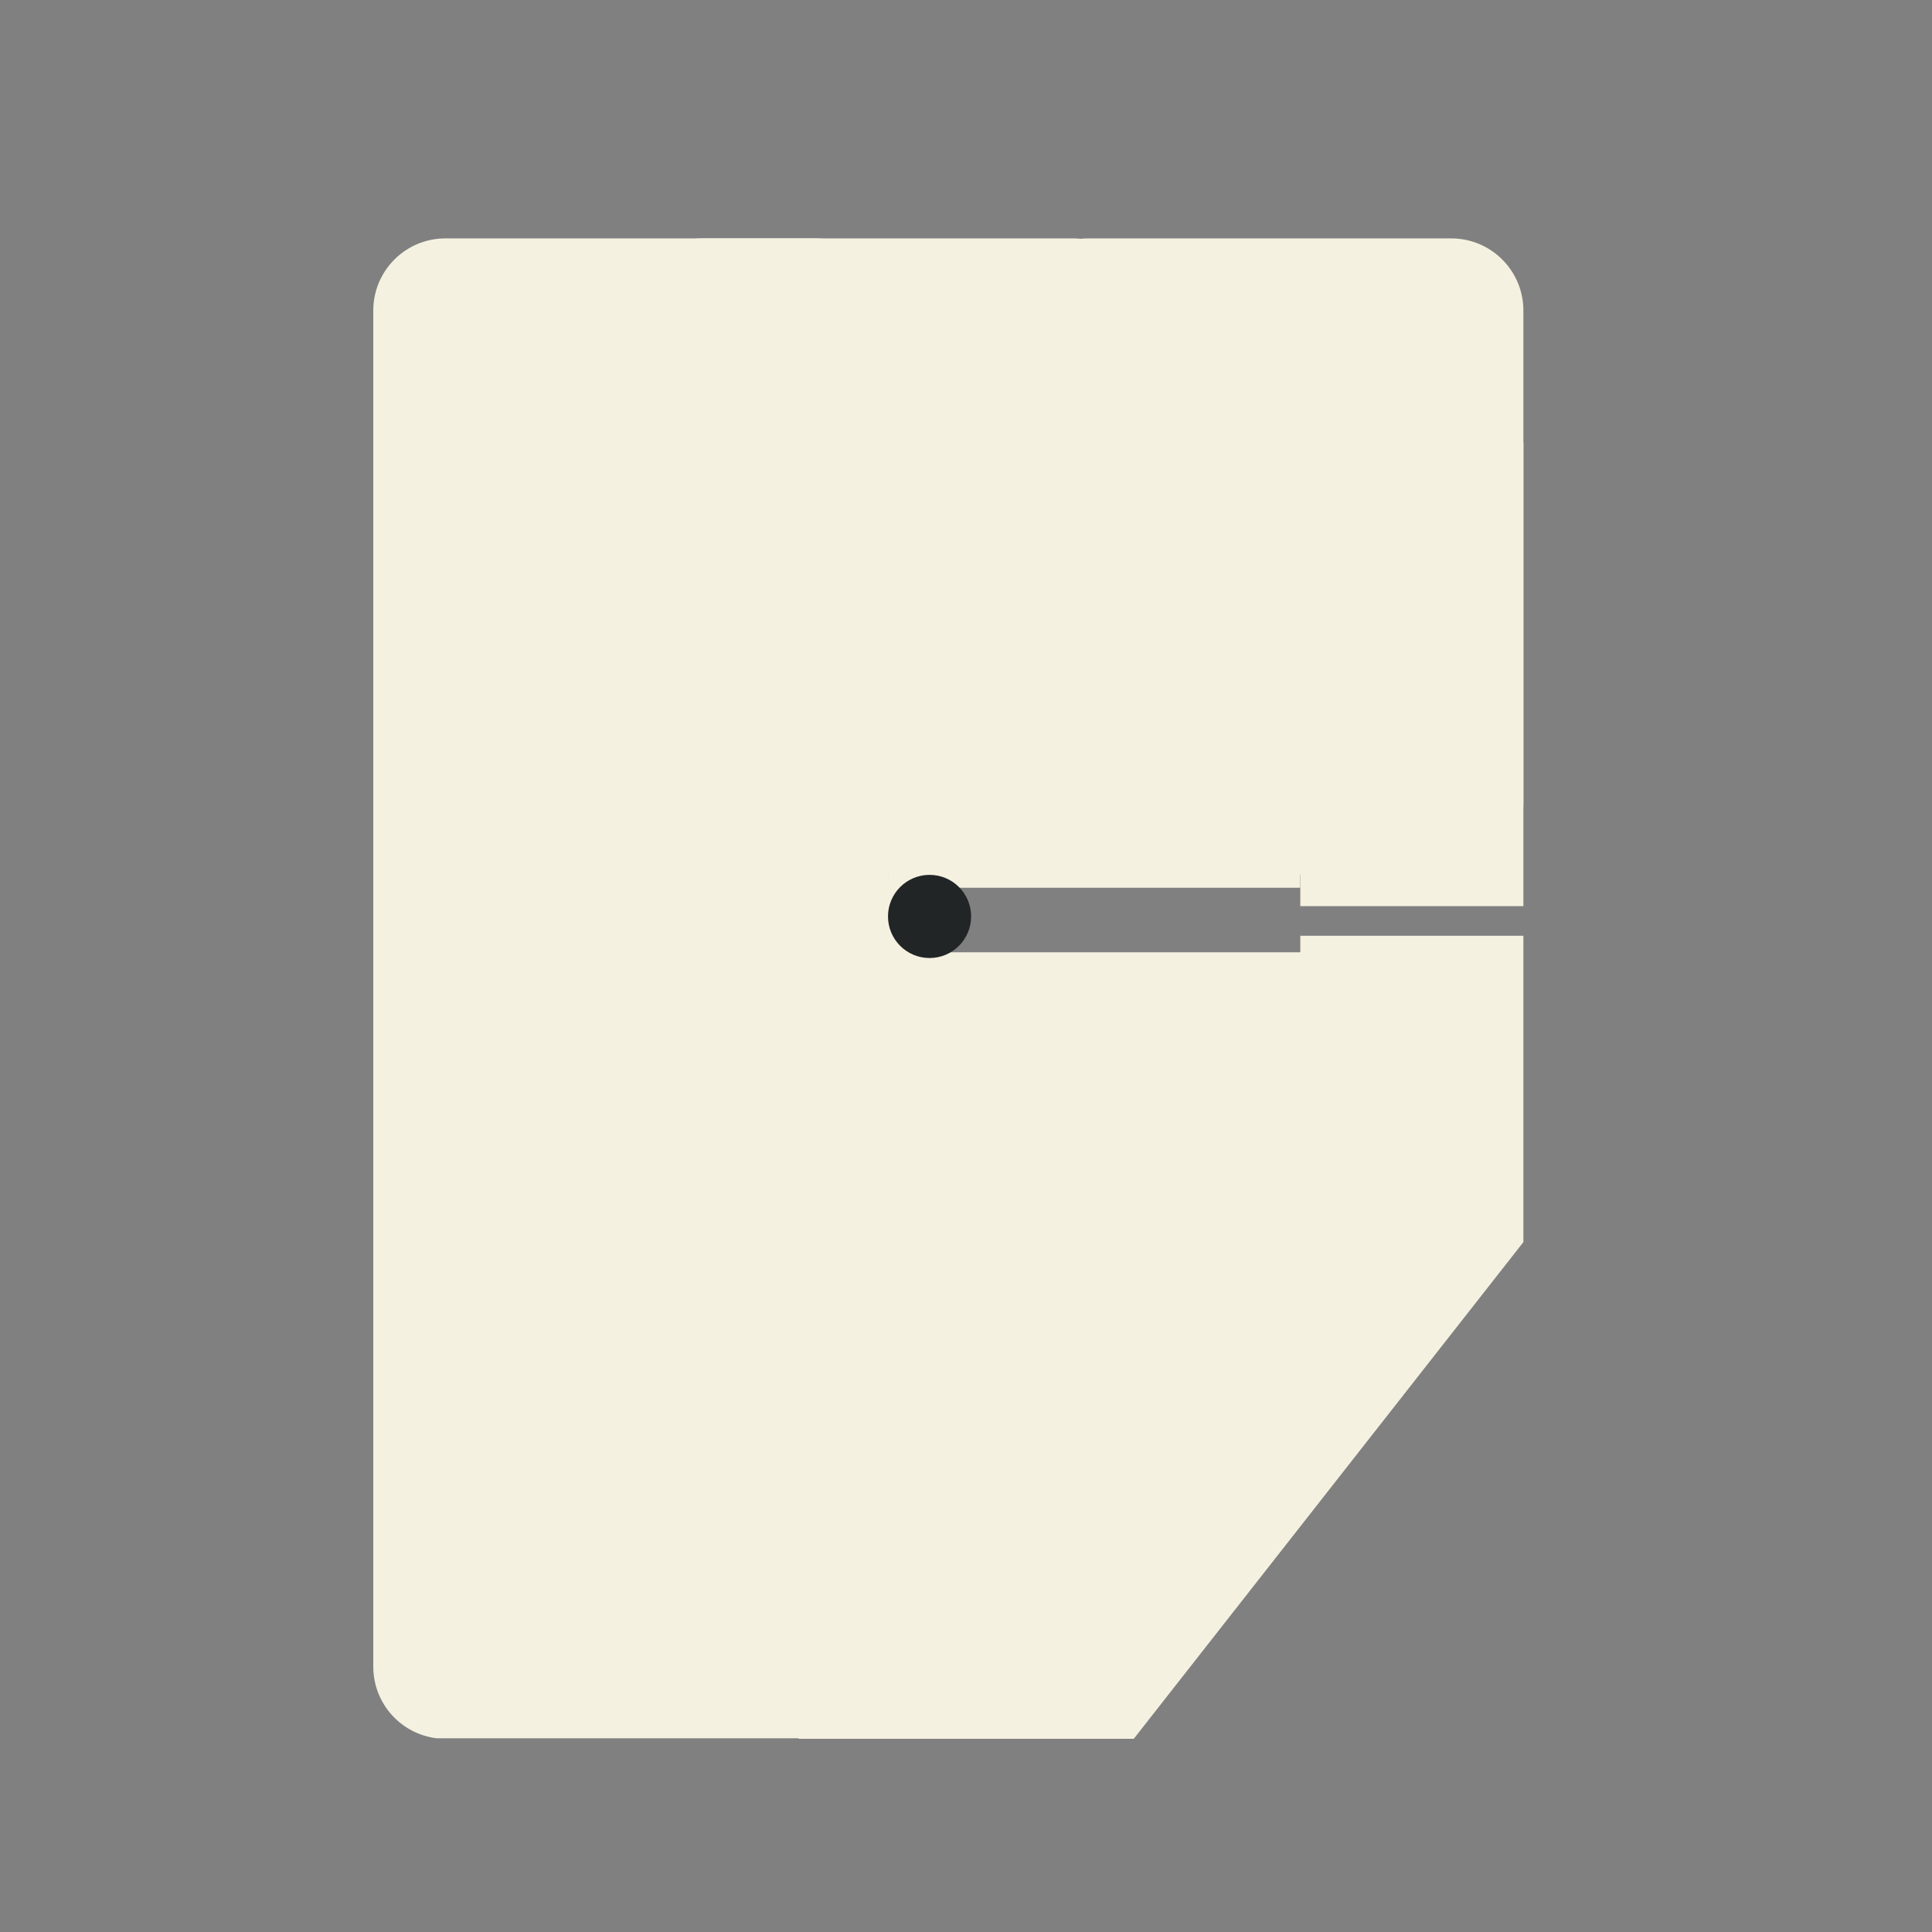 <svg xmlns="http://www.w3.org/2000/svg" xmlns:xlink="http://www.w3.org/1999/xlink" width="600" zoomAndPan="magnify" viewBox="0 0 450 450" height="600" preserveAspectRatio="xMidYMid meet" version="1.0"><rect x="0" y="0" width="450" height="450" fill="#808080" stroke="none"/><defs><clipPath id="197ebd0596"><path d="M 86.945 55.527 L 206.832 55.527 L 206.832 405 L 86.945 405 Z M 86.945 55.527 " clip-rule="nonzero"/></clipPath><clipPath id="5bb6ae136c"><path d="M 103.742 55.527 L 190.031 55.527 C 199.309 55.527 206.832 63.051 206.832 72.328 L 206.832 388.199 C 206.832 397.477 199.309 405 190.031 405 L 103.742 405 C 94.465 405 86.945 397.477 86.945 388.199 L 86.945 72.328 C 86.945 63.051 94.465 55.527 103.742 55.527 Z M 103.742 55.527 " clip-rule="nonzero"/></clipPath><clipPath id="ae22449cff"><path d="M 236.637 55.527 L 354.824 55.527 L 354.824 204 L 236.637 204 Z M 236.637 55.527 " clip-rule="nonzero"/></clipPath><clipPath id="a5539c1e98"><path d="M 253.438 55.527 L 338.023 55.527 C 347.305 55.527 354.824 63.051 354.824 72.328 L 354.824 186.977 C 354.824 196.254 347.305 203.773 338.023 203.773 L 253.438 203.773 C 244.16 203.773 236.637 196.254 236.637 186.977 L 236.637 72.328 C 236.637 63.051 244.16 55.527 253.438 55.527 Z M 253.438 55.527 " clip-rule="nonzero"/></clipPath><clipPath id="921398e6b5"><path d="M 146.887 55.527 L 266.773 55.527 L 266.773 203.98 L 146.887 203.98 Z M 146.887 55.527 " clip-rule="nonzero"/></clipPath><clipPath id="0da2533ad1"><path d="M 163.688 55.527 L 249.977 55.527 C 259.254 55.527 266.773 63.051 266.773 72.328 L 266.773 186.977 C 266.773 196.254 259.254 203.773 249.977 203.773 L 163.688 203.773 C 154.41 203.773 146.887 196.254 146.887 186.977 L 146.887 72.328 C 146.887 63.051 154.41 55.527 163.688 55.527 Z M 163.688 55.527 " clip-rule="nonzero"/></clipPath><clipPath id="7e4feee871"><path d="M 302.867 103.074 L 354.824 103.074 L 354.824 211.074 L 302.867 211.074 Z M 302.867 103.074 " clip-rule="nonzero"/></clipPath><clipPath id="b9fd5933c2"><path d="M 302.867 217.961 L 354.824 217.961 L 354.824 289.449 L 302.867 289.449 Z M 302.867 217.961 " clip-rule="nonzero"/></clipPath><clipPath id="9b31f93d18"><path d="M 200.129 225 L 321.711 225 L 321.711 321.961 L 200.129 321.961 Z M 200.129 225 " clip-rule="nonzero"/></clipPath><clipPath id="62e0963240"><path d="M 186.035 309.734 L 260.922 309.734 L 260.922 405 L 186.035 405 Z M 186.035 309.734 " clip-rule="nonzero"/></clipPath><clipPath id="4a3b66f796"><path d="M 193 272.199 L 355 272.199 L 355 405 L 193 405 Z M 193 272.199 " clip-rule="nonzero"/></clipPath><clipPath id="b69be3a814"><path d="M 193.629 272.992 L 355.281 289.359 L 342.391 416.695 L 180.738 400.328 Z M 193.629 272.992 " clip-rule="nonzero"/></clipPath><clipPath id="5761bbf9ef"><path d="M 261.336 408.488 L 354.824 289.312 L 193.629 272.992 Z M 261.336 408.488 " clip-rule="nonzero"/></clipPath><clipPath id="b499177fe3"><path d="M 206.832 185.66 L 302.867 185.66 L 302.867 206.773 L 206.832 206.773 Z M 206.832 185.66 " clip-rule="nonzero"/></clipPath><clipPath id="519ddbf29f"><path d="M 210.082 221.809 L 306.117 221.809 L 306.117 242.922 L 210.082 242.922 Z M 210.082 221.809 " clip-rule="nonzero"/></clipPath><clipPath id="1b10938baa"><path d="M 191.402 204.711 L 212.41 204.711 L 212.41 230.445 L 191.402 230.445 Z M 191.402 204.711 " clip-rule="nonzero"/></clipPath><clipPath id="ea34095011"><path d="M 206.832 203.773 L 226.195 203.773 L 226.195 223.141 L 206.832 223.141 Z M 206.832 203.773 " clip-rule="nonzero"/></clipPath><clipPath id="6e8db45d6d"><path d="M 216.516 203.773 C 211.164 203.773 206.832 208.109 206.832 213.457 C 206.832 218.805 211.164 223.141 216.516 223.141 C 221.863 223.141 226.195 218.805 226.195 213.457 C 226.195 208.109 221.863 203.773 216.516 203.773 Z M 216.516 203.773 " clip-rule="nonzero"/></clipPath></defs><g clip-path="url(#197ebd0596)"><g clip-path="url(#5bb6ae136c)"><path fill="#f5f1e1" d="M 86.945 55.527 L 206.832 55.527 L 206.832 404.883 L 86.945 404.883 Z M 86.945 55.527 " fill-opacity="1" fill-rule="nonzero"/></g></g><g clip-path="url(#ae22449cff)"><g clip-path="url(#a5539c1e98)"><path fill="#f5f1e1" d="M 236.637 55.527 L 354.824 55.527 L 354.824 203.727 L 236.637 203.727 Z M 236.637 55.527 " fill-opacity="1" fill-rule="nonzero"/></g></g><g clip-path="url(#921398e6b5)"><g clip-path="url(#0da2533ad1)"><path fill="#f5f1e1" d="M 146.887 55.527 L 266.773 55.527 L 266.773 203.98 L 146.887 203.98 Z M 146.887 55.527 " fill-opacity="1" fill-rule="nonzero"/></g></g><g clip-path="url(#7e4feee871)"><path fill="#f5f1e1" d="M 302.867 103.074 L 354.824 103.074 L 354.824 211.059 L 302.867 211.059 Z M 302.867 103.074 " fill-opacity="1" fill-rule="nonzero"/></g><g clip-path="url(#b9fd5933c2)"><path fill="#f5f1e1" d="M 302.867 217.961 L 354.824 217.961 L 354.824 289.406 L 302.867 289.406 Z M 302.867 217.961 " fill-opacity="1" fill-rule="nonzero"/></g><g clip-path="url(#9b31f93d18)"><path fill="#f5f1e1" d="M 200.129 225 L 321.711 225 L 321.711 321.961 L 200.129 321.961 Z M 200.129 225 " fill-opacity="1" fill-rule="nonzero"/></g><g clip-path="url(#62e0963240)"><path fill="#f5f1e1" d="M 186.035 309.734 L 260.922 309.734 L 260.922 405.102 L 186.035 405.102 Z M 186.035 309.734 " fill-opacity="1" fill-rule="nonzero"/></g><g clip-path="url(#4a3b66f796)"><g clip-path="url(#b69be3a814)"><g clip-path="url(#5761bbf9ef)"><path fill="#f5f1e1" d="M 193.629 272.992 L 354.785 289.309 L 341.895 416.641 L 180.738 400.328 Z M 193.629 272.992 " fill-opacity="1" fill-rule="nonzero"/></g></g></g><g clip-path="url(#b499177fe3)"><path fill="#f5f1e1" d="M 206.832 185.66 L 302.828 185.66 L 302.828 206.773 L 206.832 206.773 Z M 206.832 185.66 " fill-opacity="1" fill-rule="nonzero"/></g><g clip-path="url(#519ddbf29f)"><path fill="#f5f1e1" d="M 210.082 221.809 L 306.082 221.809 L 306.082 242.922 L 210.082 242.922 Z M 210.082 221.809 " fill-opacity="1" fill-rule="nonzero"/></g><g clip-path="url(#1b10938baa)"><path fill="#f5f1e1" d="M 191.402 204.711 L 212.41 204.711 L 212.41 230.477 L 191.402 230.477 Z M 191.402 204.711 " fill-opacity="1" fill-rule="nonzero"/></g><g clip-path="url(#ea34095011)"><g clip-path="url(#6e8db45d6d)"><path fill="#222526" d="M 206.832 203.773 L 226.195 203.773 L 226.195 223.141 L 206.832 223.141 Z M 206.832 203.773 " fill-opacity="1" fill-rule="nonzero"/></g></g></svg>